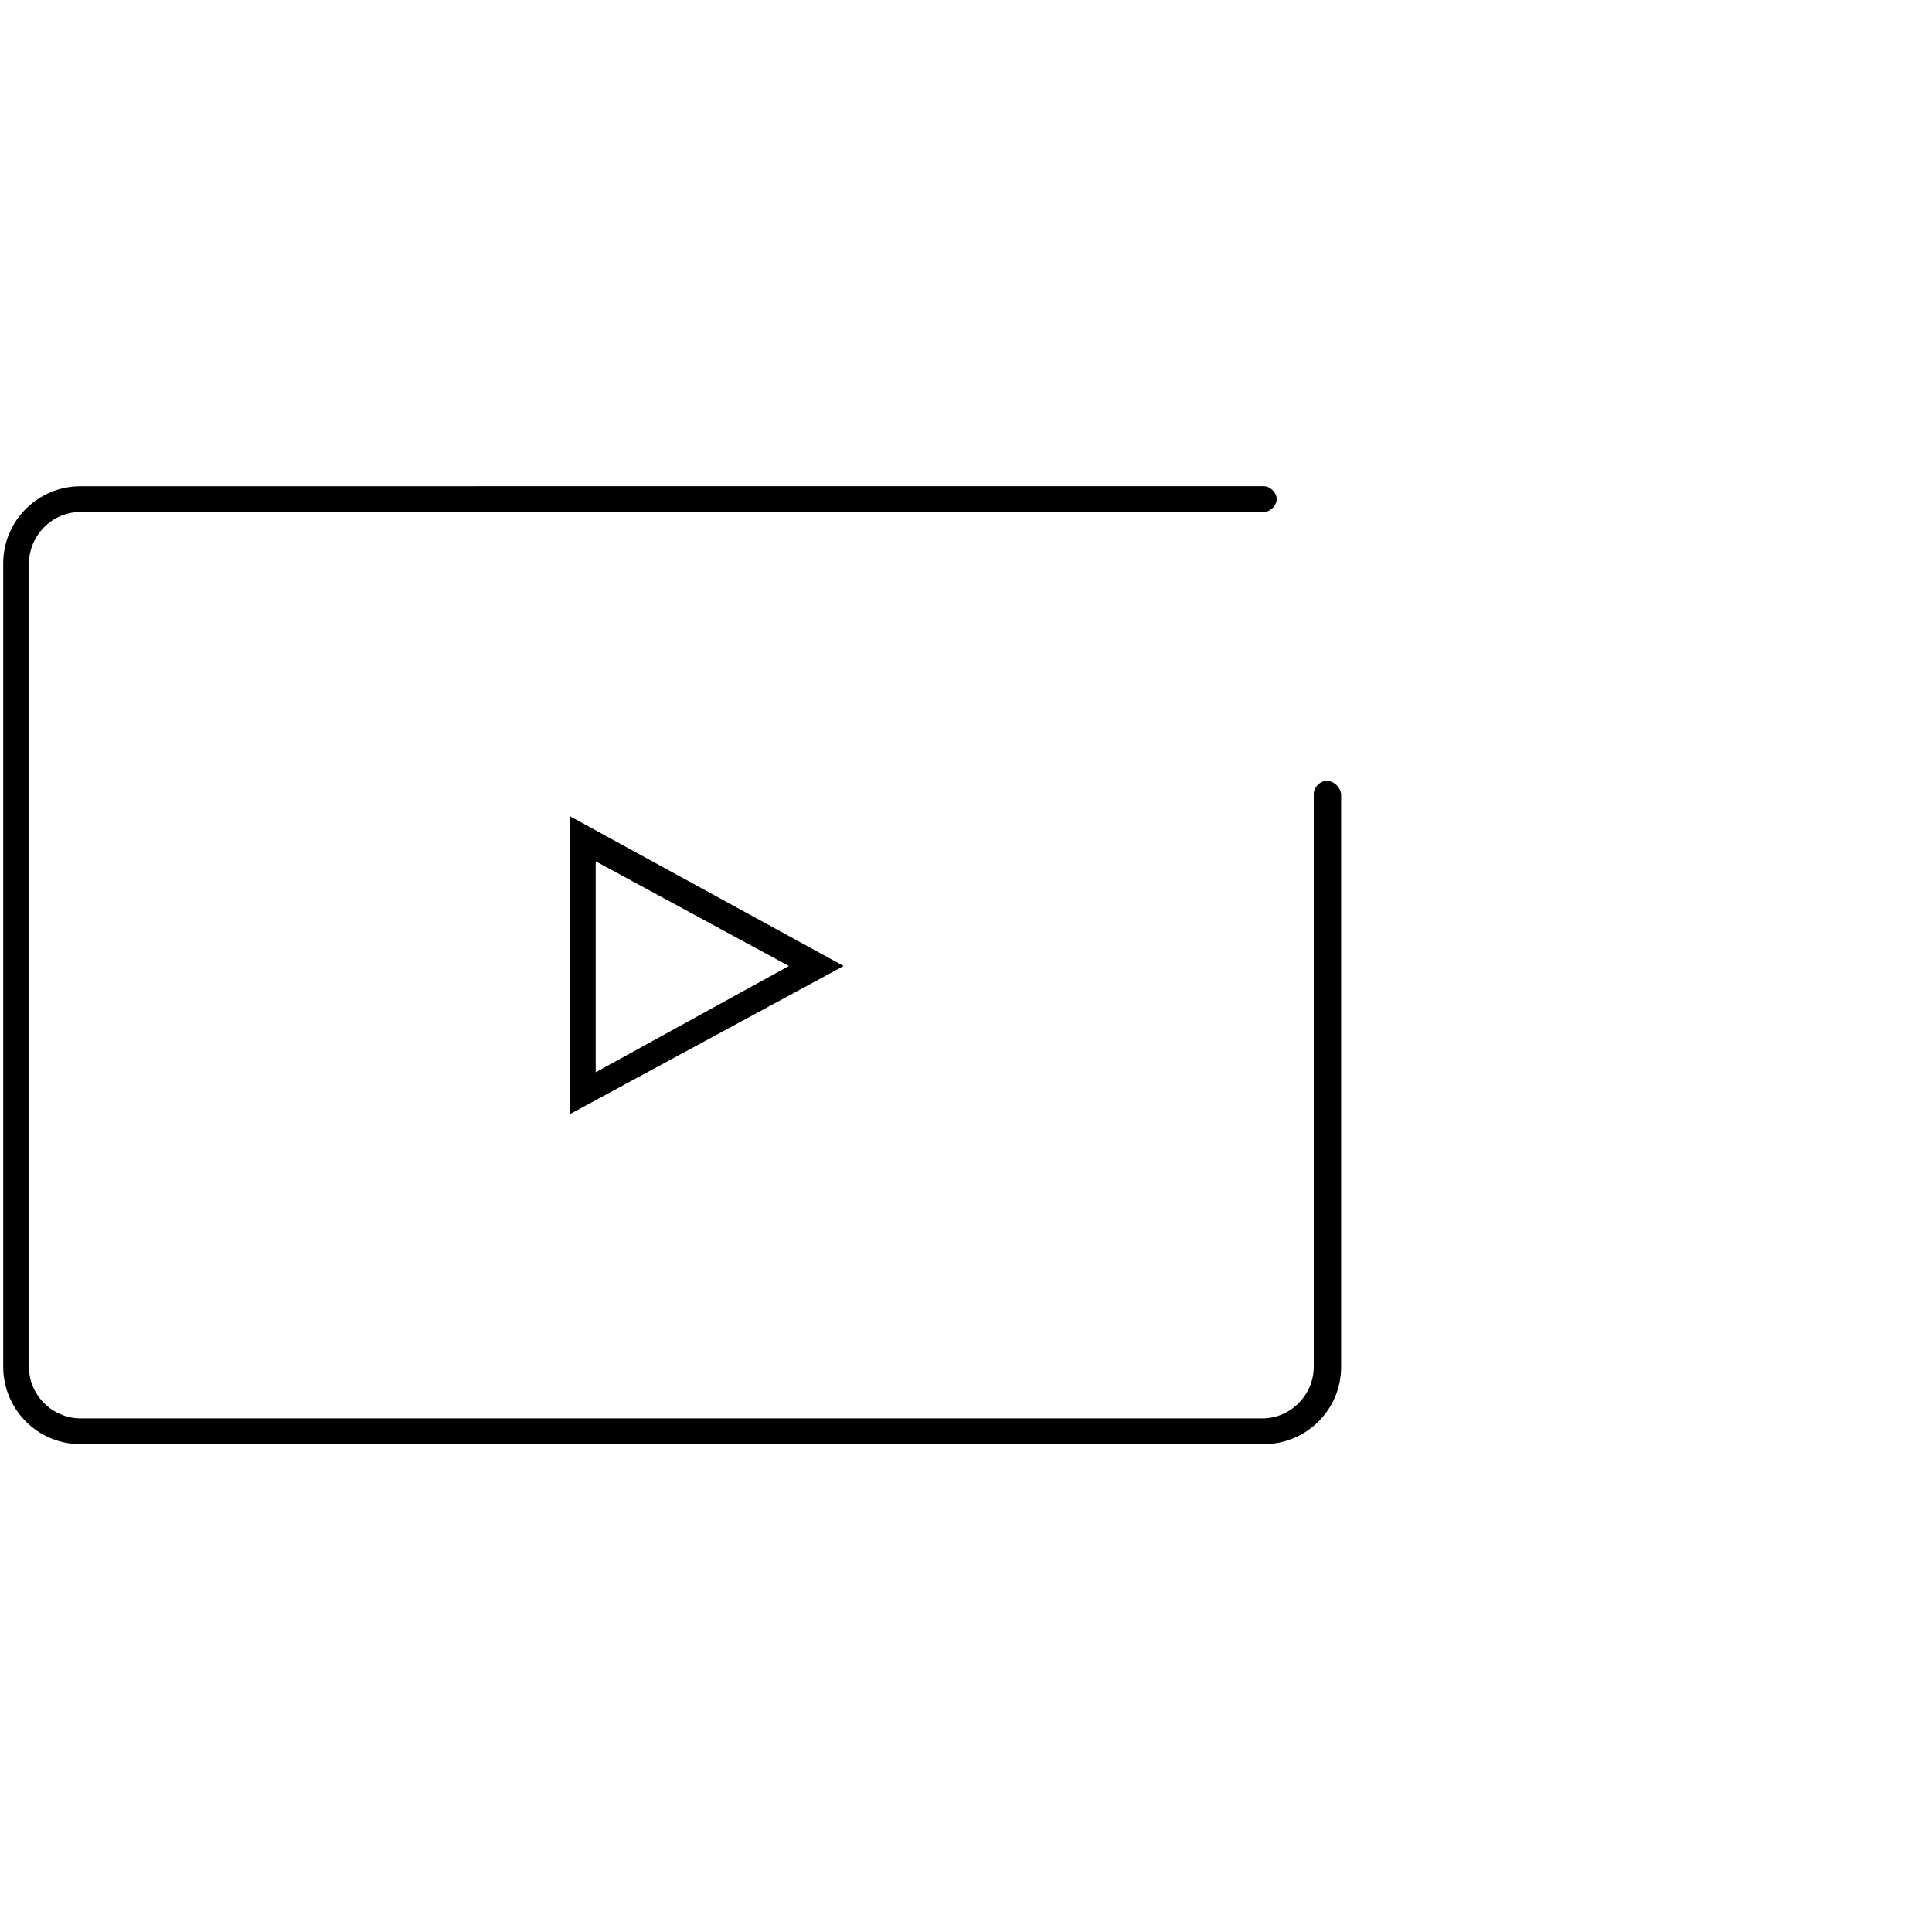 <svg width="120" height="120" viewbox="0 0 120 120" xmlns="http://www.w3.org/2000/svg"><path d="M82.4 48.5c-.4 0-.8.4-.8.8v35.6c0 1.7-1.4 3.2-3.2 3.2H5c-1.7 0-3.2-1.4-3.2-3.2V35c0-1.7 1.4-3.2 3.2-3.2h73.5c.4 0 .8-.4.8-.8s-.4-.8-.8-.8H5C2.4 30.2.2 32.3.2 35v49.9c0 2.6 2.1 4.8 4.8 4.8h73.5c2.6 0 4.8-2.1 4.8-4.8V49.3c-.1-.5-.5-.8-.9-.8zM52.4 60l-17-9.3v18.5l17-9.2zM37 53.5L49 60l-12 6.6V53.5z" fill="#000" fill-rule="nonzero"/></svg>